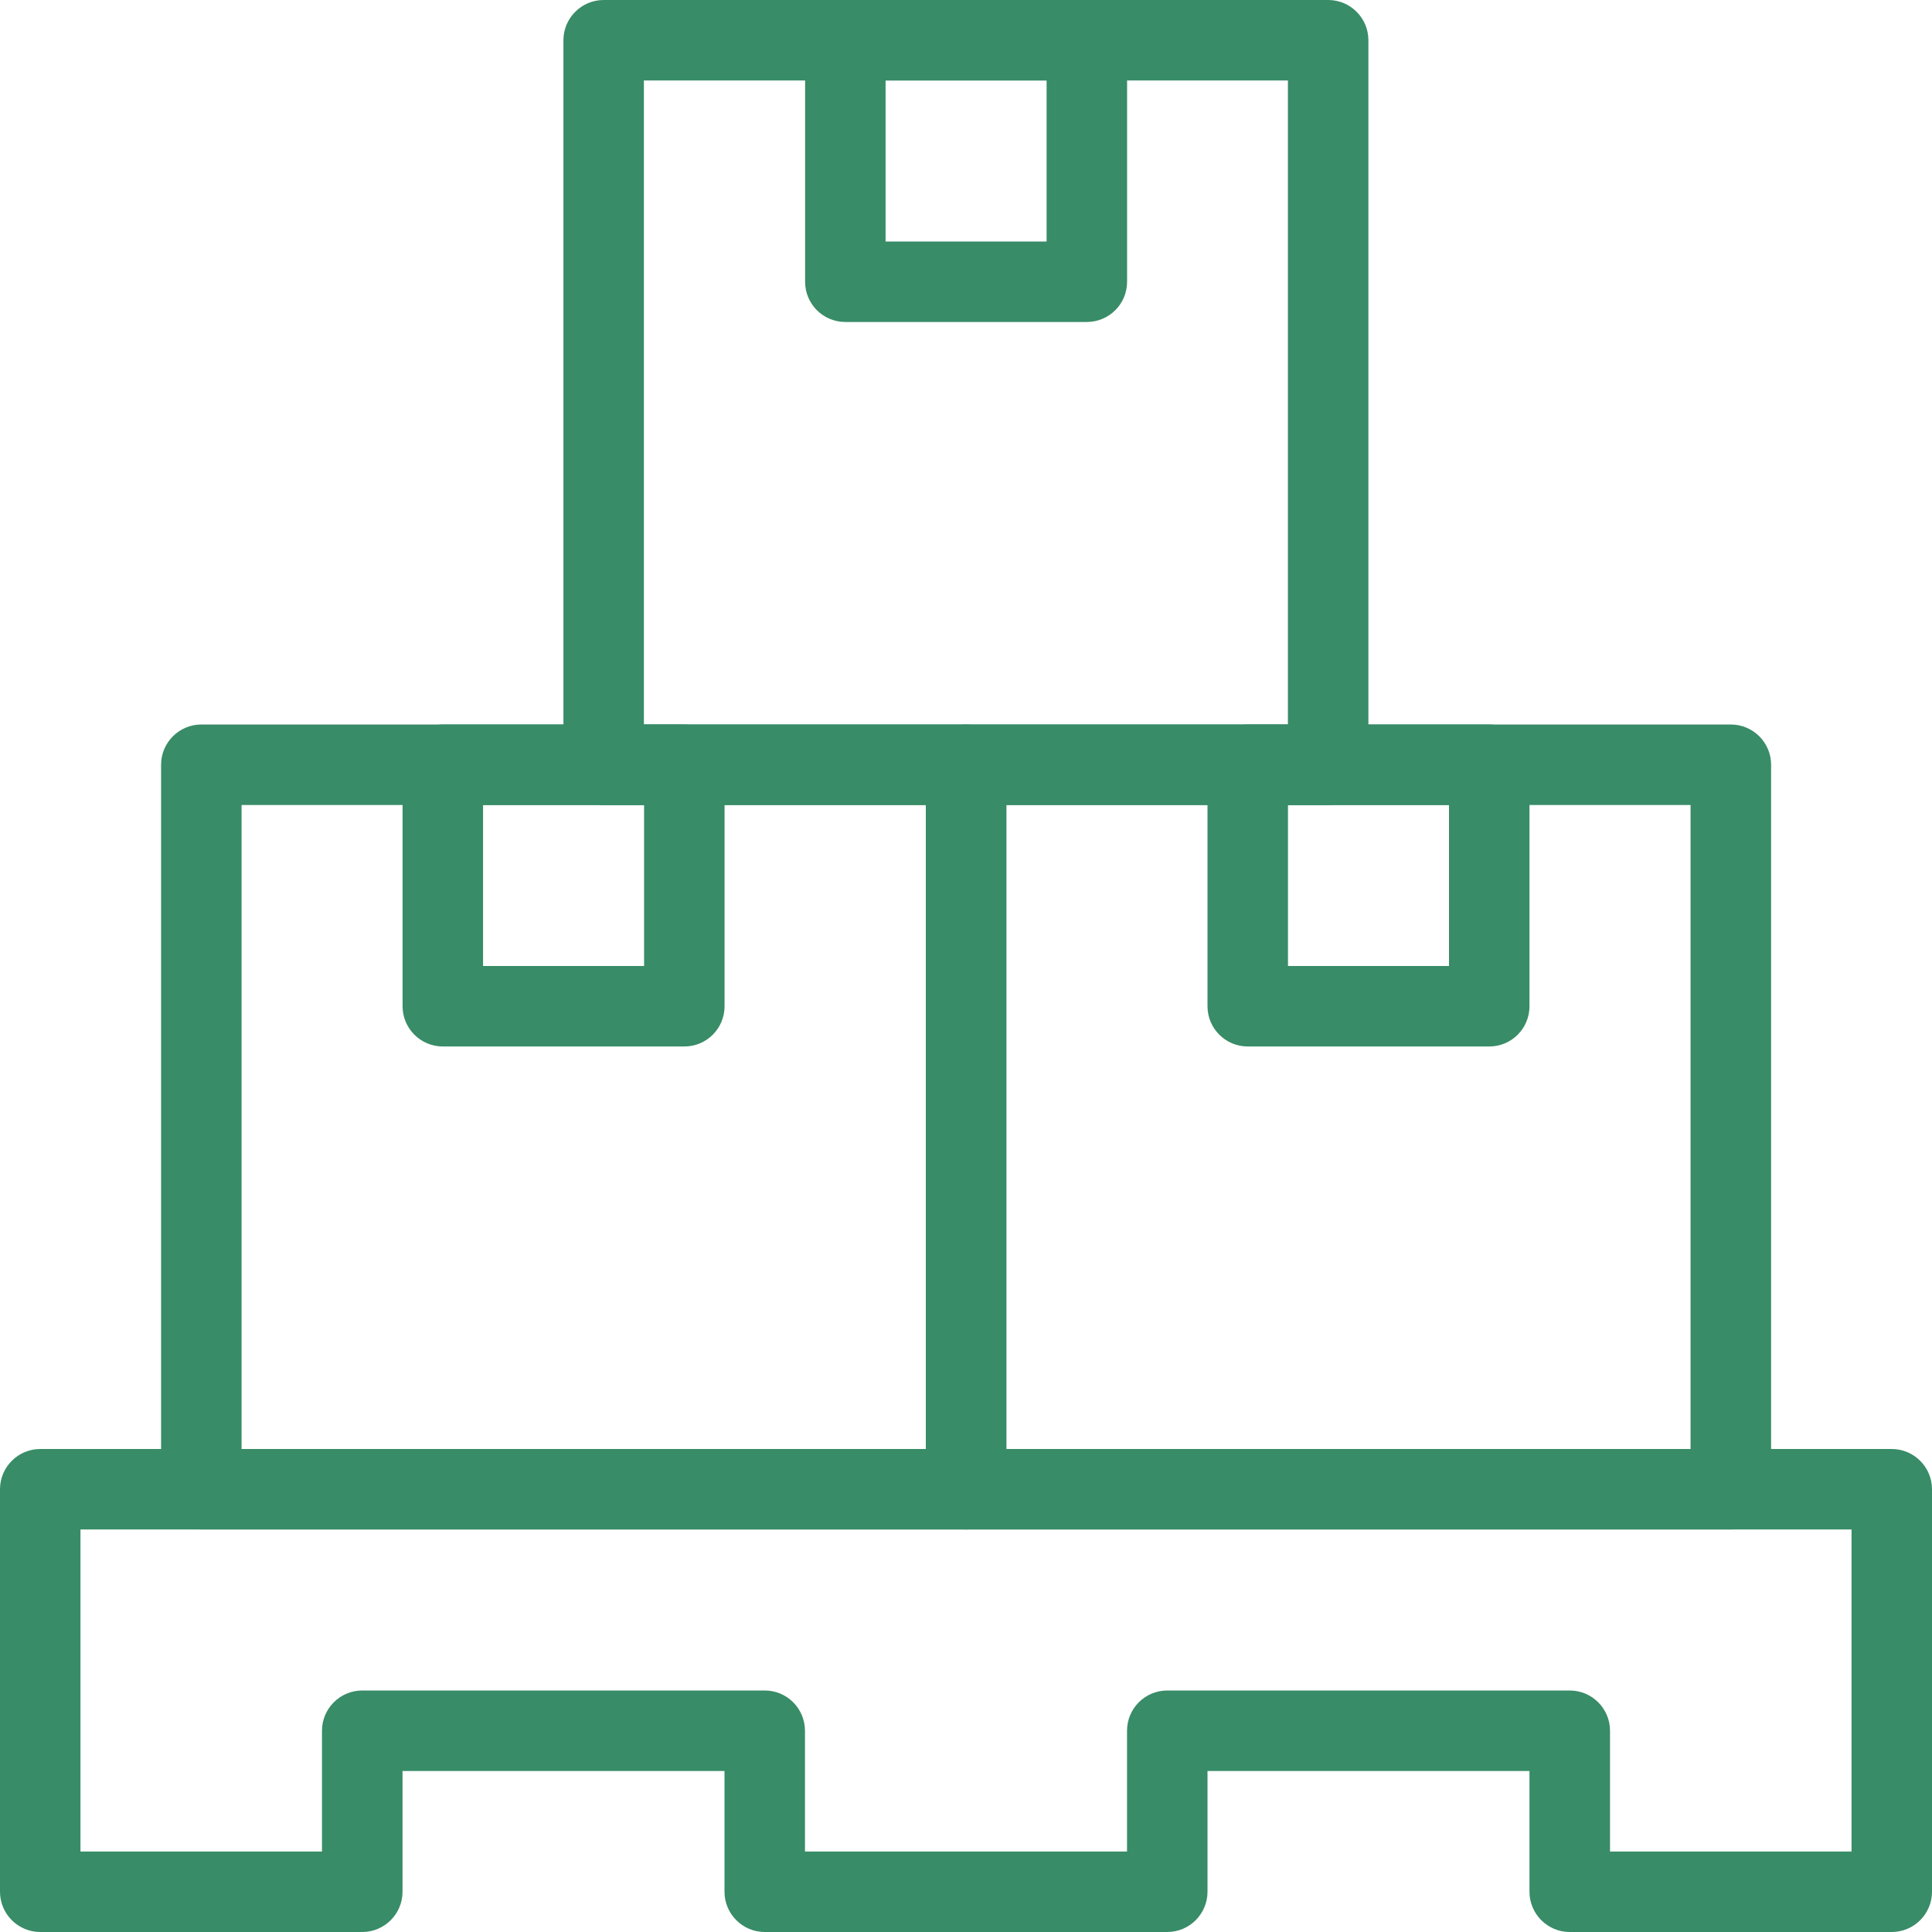 <svg width="32" height="32" viewBox="0 0 32 32" fill="none" xmlns="http://www.w3.org/2000/svg">
<g clip-path="url(#clip0_7633_16914)">
<path d="M21.999 13.333H9.999C9.631 13.333 9.332 13.035 9.332 12.667V0.667C9.332 0.299 9.631 0 9.999 0H21.999C22.367 0 22.665 0.299 22.665 0.667V12.667C22.665 13.035 22.367 13.333 21.999 13.333ZM10.665 12H21.332V1.333H10.665V12Z" fill="#388C67"/>
<path d="M18.001 5.333H14.001C13.633 5.333 13.335 5.035 13.335 4.667V0.667C13.335 0.299 13.633 0 14.001 0H18.001C18.369 0 18.668 0.299 18.668 0.667V4.667C18.668 5.035 18.369 5.333 18.001 5.333ZM14.668 4H17.335V1.333H14.668V4ZM16.001 25.333H3.335C2.967 25.333 2.668 25.035 2.668 24.667V12.667C2.668 12.299 2.967 12 3.335 12H16.001C16.369 12 16.668 12.299 16.668 12.667V24.667C16.668 25.035 16.369 25.333 16.001 25.333ZM4.001 24H15.335V13.333H4.001V24Z" fill="#388C67"/>
<path d="M11.335 17.333H7.335C6.967 17.333 6.668 17.035 6.668 16.667V12.667C6.668 12.299 6.967 12 7.335 12H11.335C11.703 12 12.001 12.299 12.001 12.667V16.667C12.001 17.035 11.703 17.333 11.335 17.333ZM8.001 16H10.668V13.333H8.001V16ZM28.668 25.333H16.001C15.633 25.333 15.335 25.035 15.335 24.667V12.667C15.335 12.299 15.633 12 16.001 12H28.668C29.036 12 29.335 12.299 29.335 12.667V24.667C29.335 25.035 29.036 25.333 28.668 25.333ZM16.668 24H28.001V13.333H16.668V24Z" fill="#388C67"/>
<path d="M24.667 17.333H20.667C20.299 17.333 20 17.035 20 16.667V12.667C20 12.299 20.299 12 20.667 12H24.667C25.035 12 25.333 12.299 25.333 12.667V16.667C25.333 17.035 25.035 17.333 24.667 17.333ZM21.333 16H24V13.333H21.333V16ZM31.333 32H26C25.632 32 25.333 31.701 25.333 31.333V29.333H20V31.333C20 31.701 19.701 32 19.333 32H12.667C12.299 32 12 31.701 12 31.333V29.333H6.667V31.333C6.667 31.701 6.368 32 6 32H0.667C0.299 32 0 31.701 0 31.333V24.667C0 24.299 0.299 24 0.667 24H31.333C31.701 24 32 24.299 32 24.667V31.333C32 31.701 31.701 32 31.333 32ZM26.667 30.667H30.667V25.333H1.333V30.667H5.333V28.667C5.333 28.299 5.632 28 6 28H12.667C13.035 28 13.333 28.299 13.333 28.667V30.667H18.667V28.667C18.667 28.299 18.965 28 19.333 28H26C26.368 28 26.667 28.299 26.667 28.667V30.667Z" fill="#388C67"/>
</g>
<defs>
<clipPath id="clip0_7633_16914">
<rect width="32" height="32" fill="white"/>
</clipPath>
</defs>
</svg>
